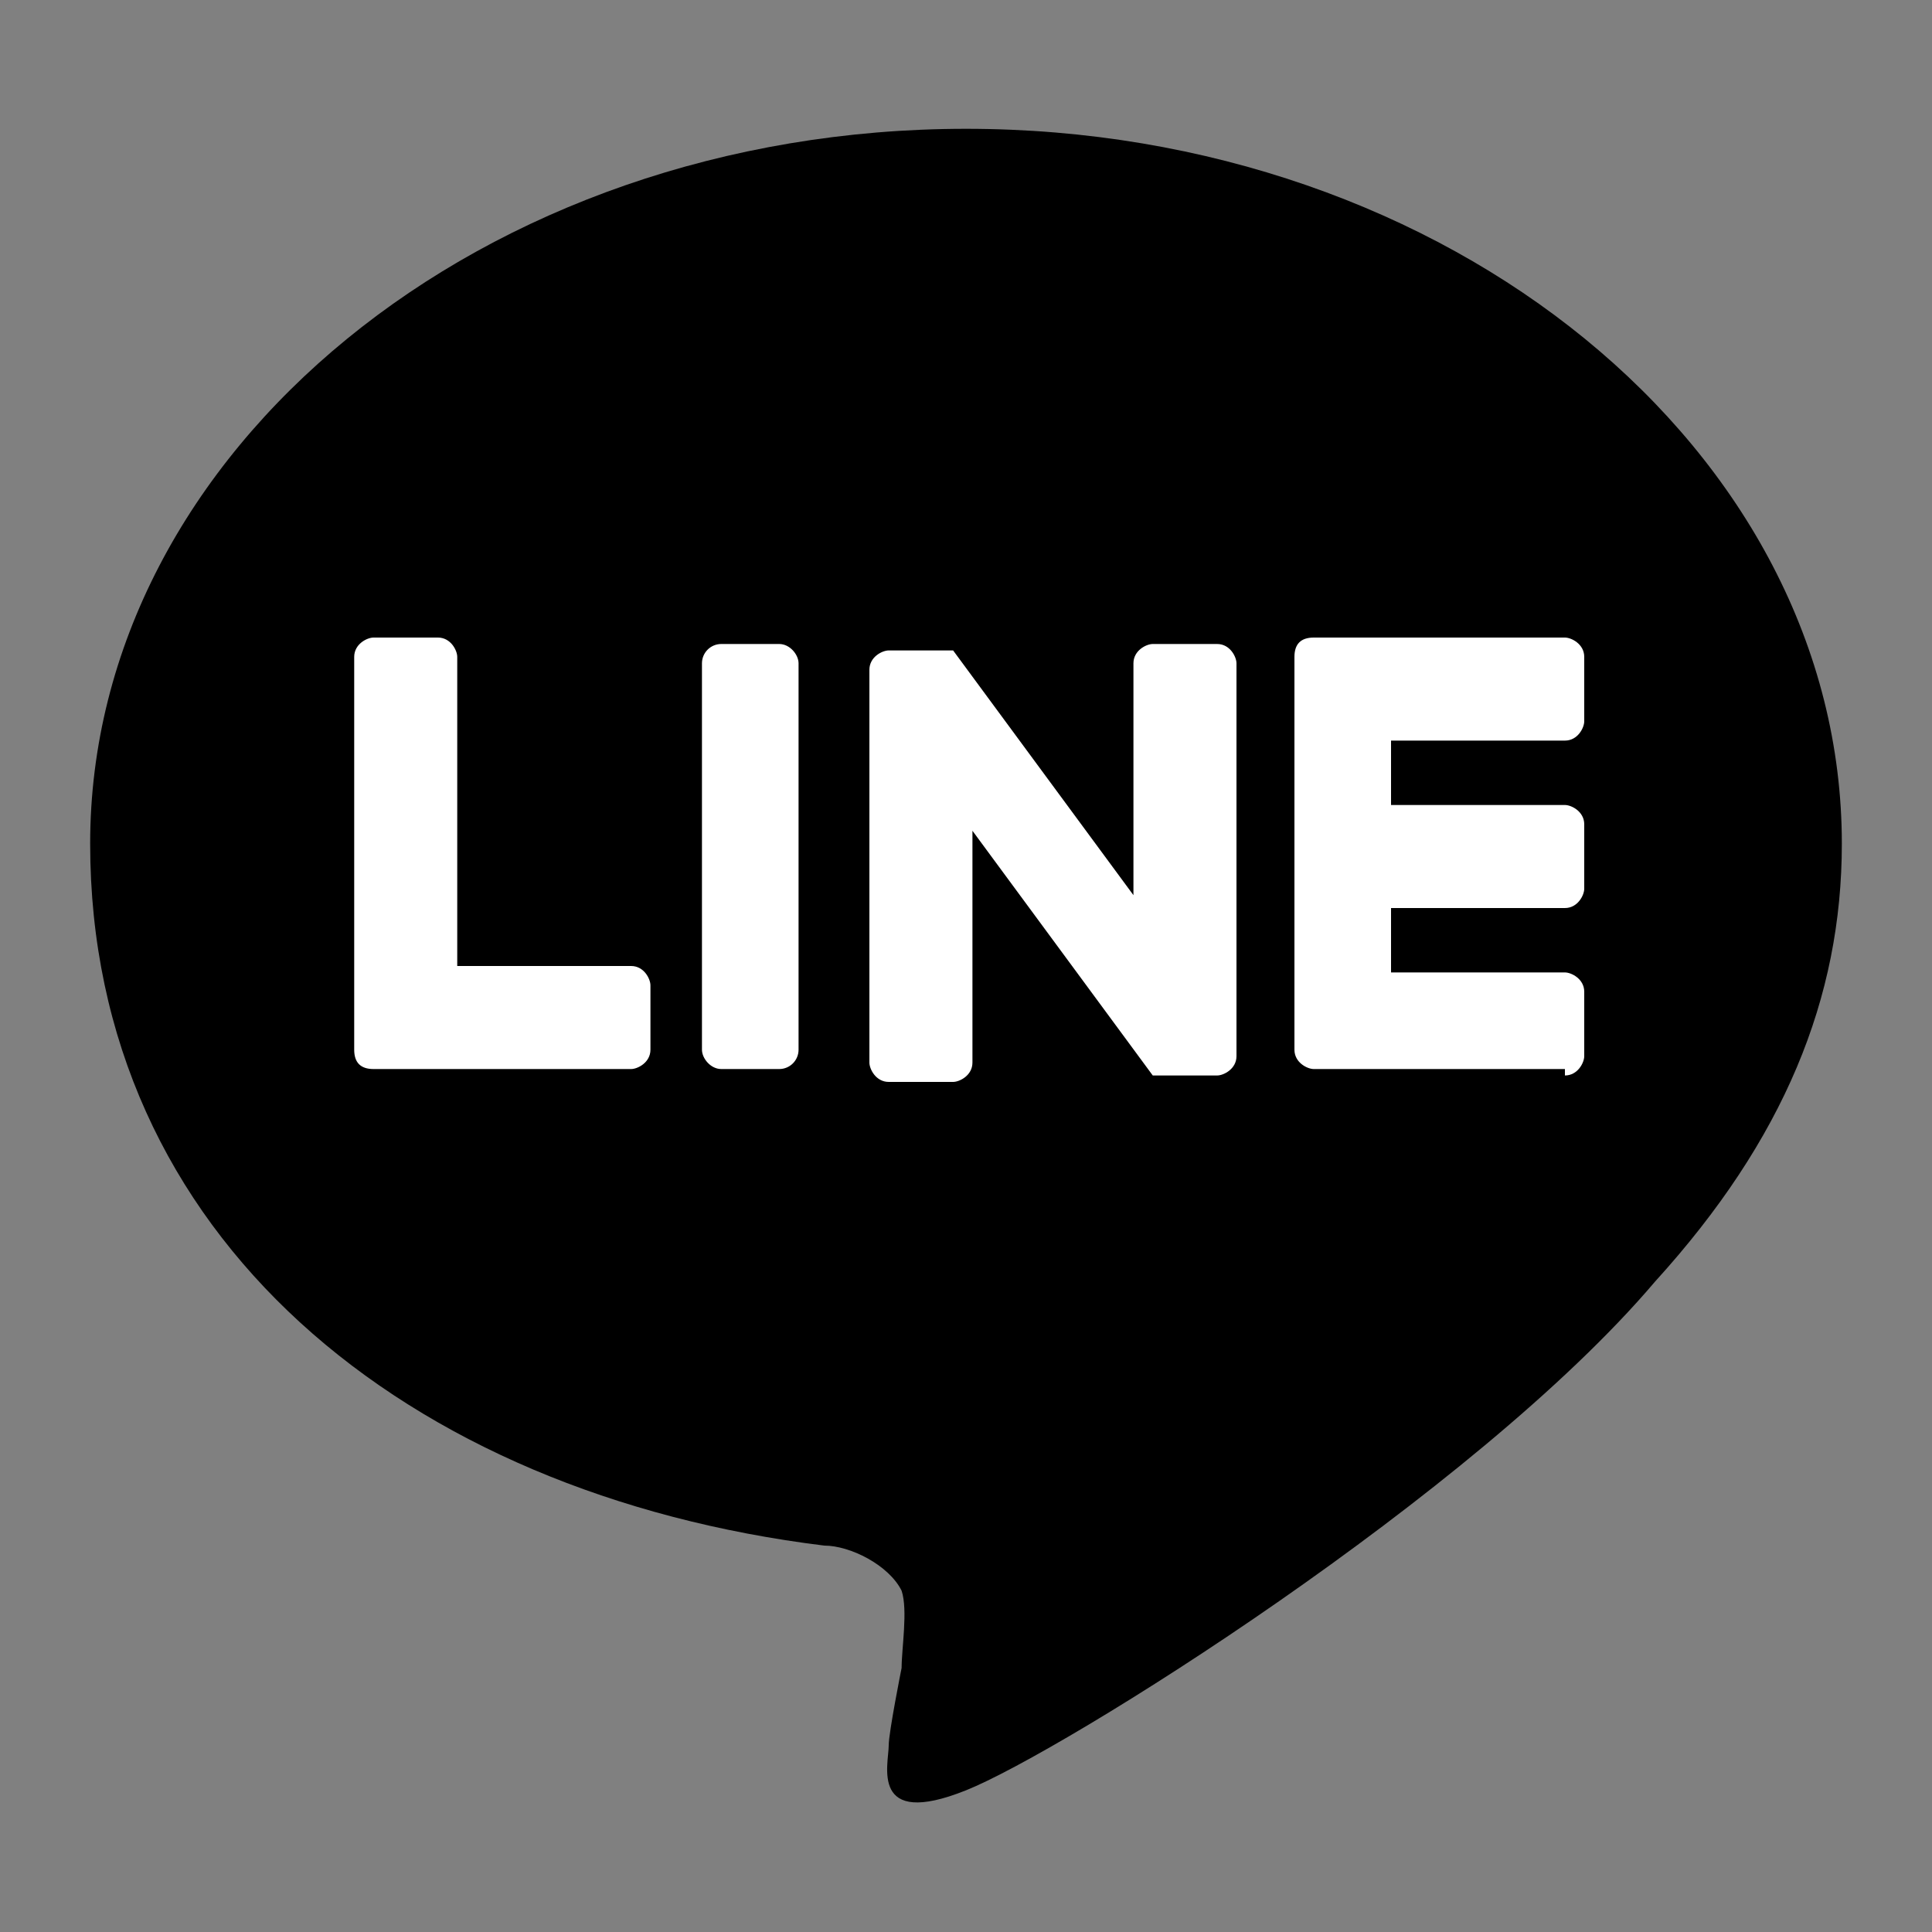 <?xml version="1.0" encoding="UTF-8"?>
<svg id="_レイヤー_1" xmlns="http://www.w3.org/2000/svg" version="1.1" viewBox="0 0 30 30">
  <rect x="0" y="0" width="30" height="30" fill="#808080" stroke="none"/>
  <!-- Generator: Adobe Illustrator 29.1.0, SVG Export Plug-In . SVG Version: 2.1.0 Build 142)  -->
  <defs>
    <style>
      .st0 {
        fill: #fff;
      }

      .st1 {
        fill-rule: evenodd;
      }
    </style>
  </defs>
  <path class="st1" d="M19.8,10.2c0,0,0-.1.1-.1h3.6q0,0,.1,0s0,0,0,.1v1q0,0,0,.1s0,0-.1,0h-2.5v1.1h2.5q0,0,.1,0s0,0,0,.1v1q0,0,0,.1s0,0-.1,0h-2.5v1.1h2.5q0,0,.1,0s0,0,0,.1v1c0,0,0,.1-.1.1h-3.6c0,0-.1,0-.1-.1,0-1.2,0-5.3,0-6.1ZM13.7,10c0,0-.1,0-.1.1v5.8c0,0,0,.1.1.1h1c0,0,.1,0,.1-.1v-3.6s2.2,3.1,2.6,3.7c0,0,0,0,.1,0h1q0,0,.1,0s0,0,0-.1v-5.8c0,0,0-.1-.1-.1h-1c0,0-.1,0-.1.1v3.6s-2.2-3.1-2.6-3.7c0,0,0,0-.1,0-.3,0-.8,0-1.1,0ZM12.5,10.2c0,0,0-.1-.1-.1h-1c0,0-.1,0-.1.1v5.8c0,0,0,.1.1.1h1c0,0,.1,0,.1-.1v-5.8ZM6.4,16.1q0,0-.1,0s0,0,0-.1v-5.8c0,0,0-.1.1-.1h1c0,0,.1,0,.1.1v4.6h2.5c0,0,.1,0,.1.1v1c0,0,0,.1-.1.1-.5.1-2.9.1-3.5.1Z"/>
  <g>
    <path class="st0" d="M24.3,16.6h-3.9c-.1,0-.3-.1-.3-.3h0v-6.1h0c0-.2.1-.3.3-.3h3.9c.1,0,.3.1.3.3v1c0,.1-.1.3-.3.3h-2.7v1h2.7c.1,0,.3.1.3.3v1c0,.1-.1.3-.3.3h-2.7v1h2.7c.1,0,.3.1.3.3v1c0,.1-.1.3-.3.3Z"/>
    <path class="st0" d="M9.8,16.6c.1,0,.3-.1.3-.3v-1c0-.1-.1-.3-.3-.3h-2.7v-4.8c0-.1-.1-.3-.3-.3h-1c-.1,0-.3.1-.3.3v6.1h0c0,.2.1.3.3.3h3.9Z"/>
    <rect class="st0" x="10.9" y="10" width="1.5" height="6.6" rx=".3" ry=".3"/>
    <path class="st0" d="M18.9,10h-1c-.1,0-.3.1-.3.3v3.6l-2.8-3.8s0,0,0,0c0,0,0,0,0,0,0,0,0,0,0,0,0,0,0,0,0,0,0,0,0,0,0,0,0,0,0,0,0,0,0,0,0,0,0,0,0,0,0,0,0,0,0,0,0,0,0,0,0,0,0,0,0,0,0,0,0,0,0,0,0,0,0,0,0,0,0,0,0,0,0,0,0,0,0,0,0,0,0,0,0,0,0,0,0,0,0,0,0,0,0,0,0,0,0,0,0,0,0,0,0,0,0,0,0,0,0,0h-1c-.1,0-.3.1-.3.3v6.1c0,.1.1.3.3.3h1c.1,0,.3-.1.3-.3v-3.6l2.8,3.8s0,0,0,0c0,0,0,0,0,0,0,0,0,0,0,0,0,0,0,0,0,0,0,0,0,0,0,0,0,0,0,0,0,0,0,0,0,0,0,0,0,0,0,0,0,0,0,0,0,0,0,0,0,0,0,0,0,0h1c.1,0,.3-.1.3-.3v-6.1c0-.1-.1-.3-.3-.3Z"/>
  </g>
  <path d="M28.6,13.1c0-6.1-6.1-11.1-13.6-11.1S1.4,7,1.4,13.1s4.9,10.1,11.4,10.9c.4,0,1,.3,1.2.7.1.3,0,.9,0,1.2,0,0-.2,1-.2,1.2,0,.3-.3,1.3,1.2.7,1.5-.6,7.9-4.6,10.7-7.9h0c2-2.2,2.9-4.4,2.9-6.8h0Z"/>
  <path class="st0" d="M24.3,16.6h-3.9c-.1,0-.3-.1-.3-.3h0v-6.1h0c0-.2.1-.3.3-.3h3.9c.1,0,.3.1.3.3v1c0,.1-.1.3-.3.3h-2.7v1h2.7c.1,0,.3.1.3.3v1c0,.1-.1.3-.3.3h-2.7v1h2.7c.1,0,.3.1.3.3v1c0,.1-.1.3-.3.3h0Z"/>
  <path class="st0" d="M9.8,16.6c.1,0,.3-.1.3-.3v-1c0-.1-.1-.3-.3-.3h-2.7v-4.8c0-.1-.1-.3-.3-.3h-1c-.1,0-.3.1-.3.3v6.1h0c0,.2.1.3.3.3h3.9Z"/>
  <rect class="st0" x="10.9" y="10" width="1.5" height="6.6" rx=".3" ry=".3"/>
  <path class="st0" d="M18.9,10h-1c-.1,0-.3.1-.3.3v3.6l-2.8-3.8s0,0,0,0h0s0,0,0,0c0,0,0,0,0,0,0,0,0,0,0,0,0,0,0,0,0,0,0,0,0,0,0,0s0,0,0,0c0,0,0,0,0,0h0s0,0,0,0c0,0,0,0,0,0,0,0,0,0,0,0,0,0,0,0,0,0,0,0,0,0,0,0,0,0,0,0,0,0,0,0,0,0,0,0h-1c-.1,0-.3.1-.3.3v6.1c0,.1.1.3.3.3h1c.1,0,.3-.1.3-.3v-3.6l2.8,3.8s0,0,0,0c0,0,0,0,0,0,0,0,0,0,0,0,0,0,0,0,0,0,0,0,0,0,0,0s0,0,0,0c0,0,0,0,0,0,0,0,0,0,0,0h0s0,0,0,0h1c.1,0,.3-.1.3-.3v-6.1c0-.1-.1-.3-.3-.3h0Z"/>
</svg>